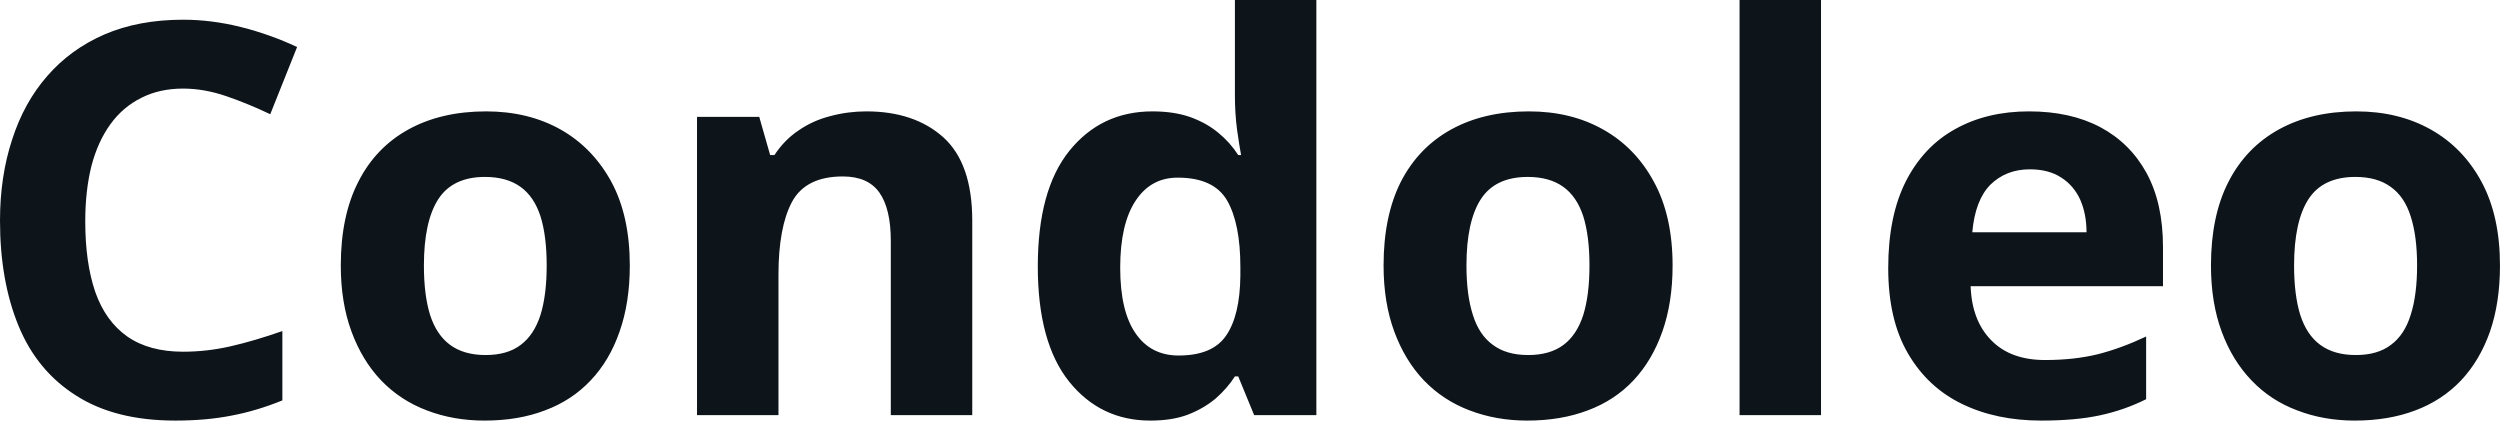 <svg fill="#0d141a" viewBox="0 0 105.271 17.71" height="100%" width="100%" xmlns="http://www.w3.org/2000/svg"><path preserveAspectRatio="none" d="M7.71 3.73L7.71 3.73Q6.72 3.73 5.95 4.12Q5.17 4.51 4.65 5.23Q4.12 5.96 3.85 6.99Q3.59 8.03 3.59 9.32L3.59 9.32Q3.59 11.06 4.01 12.29Q4.44 13.52 5.36 14.17Q6.28 14.81 7.71 14.81L7.71 14.81Q8.72 14.81 9.72 14.58Q10.72 14.35 11.89 13.94L11.89 13.94L11.89 16.86Q10.81 17.30 9.75 17.50Q8.69 17.71 7.38 17.71L7.38 17.71Q4.85 17.71 3.21 16.66Q1.56 15.62 0.78 13.72Q0 11.82 0 9.29L0 9.29Q0 7.43 0.51 5.88Q1.01 4.32 1.99 3.20Q2.97 2.07 4.40 1.45Q5.84 0.83 7.71 0.83L7.71 0.83Q8.92 0.83 10.15 1.14Q11.38 1.45 12.51 1.98L12.51 1.98L11.38 4.81Q10.46 4.37 9.53 4.05Q8.60 3.73 7.71 3.73ZM26.52 11.18L26.52 11.18Q26.52 12.74 26.09 13.96Q25.67 15.18 24.87 16.02Q24.08 16.86 22.95 17.28Q21.83 17.71 20.40 17.71L20.40 17.71Q19.09 17.71 17.97 17.28Q16.86 16.86 16.05 16.02Q15.25 15.18 14.80 13.96Q14.35 12.74 14.35 11.18L14.35 11.18Q14.35 9.09 15.09 7.65Q15.82 6.21 17.20 5.45Q18.58 4.69 20.47 4.69L20.47 4.69Q22.24 4.69 23.60 5.45Q24.95 6.21 25.74 7.65Q26.52 9.09 26.52 11.18ZM17.85 11.18L17.85 11.18Q17.85 12.42 18.11 13.26Q18.38 14.10 18.95 14.52Q19.53 14.95 20.45 14.95L20.45 14.95Q21.37 14.95 21.93 14.52Q22.49 14.10 22.76 13.26Q23.02 12.42 23.02 11.18L23.02 11.18Q23.02 9.94 22.76 9.11Q22.49 8.28 21.92 7.87Q21.34 7.45 20.42 7.45L20.42 7.45Q19.07 7.45 18.46 8.38Q17.85 9.32 17.85 11.18ZM36.48 4.69L36.48 4.69Q38.50 4.69 39.72 5.78Q40.94 6.88 40.94 9.29L40.94 9.29L40.94 17.48L37.51 17.48L37.51 10.14Q37.51 8.79 37.03 8.11Q36.55 7.43 35.49 7.43L35.49 7.43Q33.93 7.43 33.35 8.50Q32.78 9.57 32.78 11.57L32.78 11.57L32.78 17.48L29.35 17.48L29.35 4.92L31.97 4.92L32.43 6.53L32.61 6.53Q33.03 5.89 33.63 5.49Q34.22 5.08 34.96 4.89Q35.70 4.69 36.48 4.69ZM48.44 17.71L48.44 17.71Q46.34 17.71 45.02 16.07Q43.70 14.42 43.70 11.22L43.70 11.22Q43.70 8.00 45.03 6.35Q46.37 4.69 48.53 4.69L48.53 4.69Q49.43 4.69 50.12 4.93Q50.81 5.18 51.30 5.59Q51.80 6.00 52.14 6.53L52.14 6.53L52.26 6.53Q52.19 6.16 52.09 5.46Q52.00 4.76 52.00 4.03L52.00 4.03L52.00 0L55.43 0L55.43 17.48L52.81 17.48L52.14 15.85L52.00 15.85Q51.68 16.35 51.19 16.78Q50.69 17.20 50.02 17.46Q49.36 17.71 48.44 17.71ZM49.63 14.97L49.63 14.97Q51.06 14.97 51.63 14.13Q52.21 13.29 52.23 11.62L52.23 11.62L52.23 11.25Q52.23 9.41 51.67 8.44Q51.11 7.48 49.59 7.48L49.59 7.48Q48.46 7.48 47.82 8.45Q47.17 9.43 47.17 11.27L47.17 11.27Q47.17 13.11 47.82 14.04Q48.46 14.97 49.63 14.97ZM70.43 11.18L70.43 11.18Q70.43 12.74 70.00 13.96Q69.57 15.18 68.78 16.02Q67.99 16.86 66.86 17.28Q65.73 17.71 64.31 17.71L64.31 17.71Q63.00 17.71 61.88 17.28Q60.77 16.86 59.96 16.02Q59.16 15.18 58.71 13.96Q58.26 12.74 58.26 11.18L58.26 11.18Q58.26 9.09 58.99 7.65Q59.73 6.21 61.11 5.45Q62.49 4.69 64.38 4.69L64.38 4.69Q66.15 4.69 67.50 5.45Q68.86 6.21 69.64 7.65Q70.43 9.09 70.43 11.18ZM61.75 11.18L61.75 11.18Q61.75 12.42 62.02 13.26Q62.28 14.10 62.86 14.52Q63.43 14.95 64.35 14.95L64.35 14.95Q65.27 14.95 65.84 14.52Q66.40 14.10 66.67 13.26Q66.93 12.42 66.93 11.18L66.93 11.18Q66.93 9.94 66.67 9.11Q66.40 8.28 65.83 7.87Q65.25 7.45 64.33 7.45L64.33 7.45Q62.97 7.45 62.36 8.38Q61.75 9.32 61.75 11.18ZM76.68 0L76.68 17.48L73.25 17.48L73.25 0L76.68 0ZM85.44 4.69L85.44 4.69Q87.19 4.69 88.45 5.36Q89.70 6.03 90.39 7.29Q91.08 8.56 91.08 10.40L91.08 10.40L91.08 12.05L82.98 12.05Q83.03 13.50 83.85 14.33Q84.66 15.16 86.11 15.16L86.11 15.16Q87.33 15.16 88.32 14.92Q89.31 14.67 90.37 14.17L90.37 14.17L90.37 16.81Q89.45 17.27 88.42 17.49Q87.40 17.71 85.95 17.71L85.95 17.71Q84.06 17.71 82.62 17.01Q81.17 16.31 80.34 14.88Q79.51 13.46 79.51 11.29L79.51 11.29Q79.51 9.09 80.26 7.62Q81.01 6.16 82.34 5.43Q83.67 4.69 85.44 4.69ZM85.47 7.13L85.47 7.13Q84.48 7.13 83.82 7.77Q83.17 8.42 83.05 9.78L83.05 9.78L87.86 9.78Q87.86 9.02 87.60 8.42Q87.33 7.82 86.80 7.48Q86.27 7.13 85.47 7.13ZM105.27 11.18L105.27 11.18Q105.27 12.74 104.85 13.96Q104.42 15.18 103.63 16.02Q102.83 16.86 101.71 17.28Q100.58 17.71 99.15 17.71L99.15 17.71Q97.84 17.71 96.73 17.28Q95.61 16.86 94.81 16.02Q94.00 15.18 93.55 13.96Q93.10 12.74 93.10 11.18L93.10 11.18Q93.10 9.09 93.84 7.65Q94.58 6.21 95.96 5.45Q97.34 4.69 99.22 4.69L99.22 4.69Q100.99 4.69 102.35 5.45Q103.71 6.21 104.49 7.65Q105.27 9.09 105.27 11.18ZM96.60 11.18L96.60 11.18Q96.60 12.42 96.86 13.26Q97.13 14.10 97.70 14.52Q98.28 14.95 99.20 14.95L99.20 14.95Q100.12 14.95 100.68 14.52Q101.25 14.10 101.51 13.26Q101.78 12.42 101.78 11.18L101.78 11.18Q101.78 9.94 101.51 9.11Q101.25 8.28 100.67 7.87Q100.10 7.45 99.18 7.45L99.18 7.45Q97.82 7.45 97.21 8.38Q96.60 9.32 96.60 11.18Z"></path></svg>